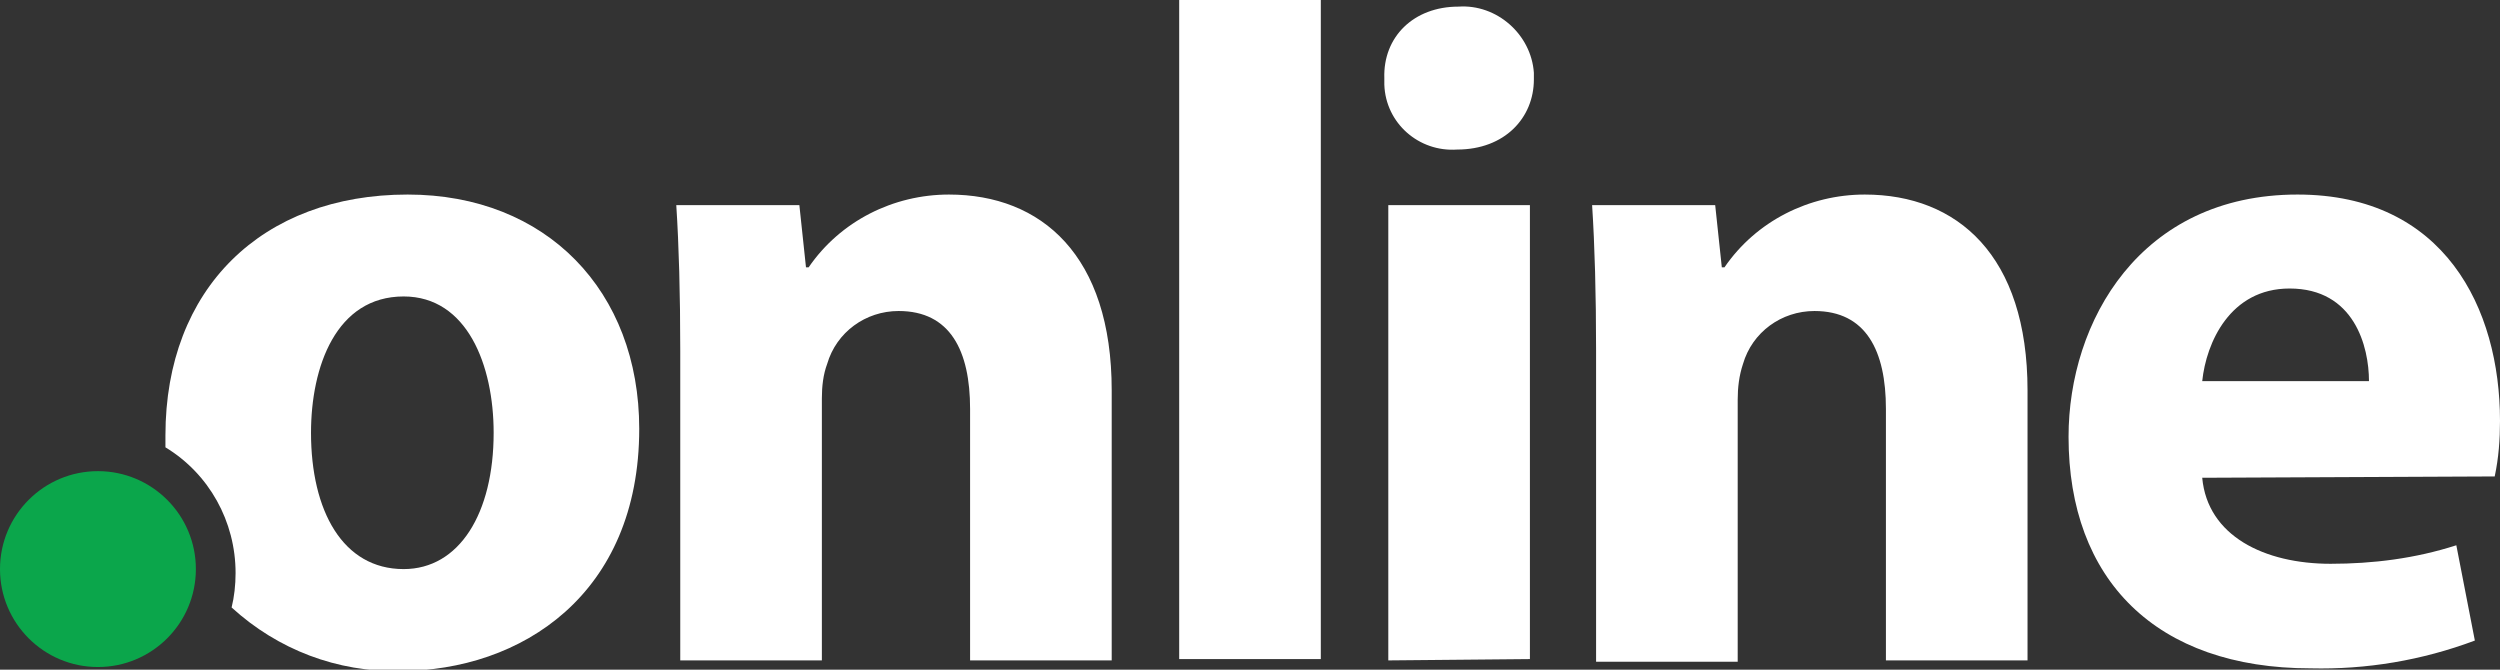 <svg version="1.1" xmlns="http://www.w3.org/2000/svg" xmlns:xlink="http://www.w3.org/1999/xlink" x="0px" y="0px"
	 viewBox="0 0 188.9 50.6" style="enable-background:new 0 0 188.9 50.6;" xml:space="preserve">
		<rect x="0" y="0" width="188.9" height="50.6" fill="#333333" stroke="none"/>
		<path class="st0" fill="#FFFFFF" d="M51.4,26.5c0-4.3-0.1-7.9-0.3-11h9.3l0.5,4.7h0.2c2.4-3.5,6.4-5.5,10.6-5.5c7,0,12.3,4.6,12.3,14.8v20.4H73.3
			v-19c0-4.4-1.5-7.4-5.4-7.4c-2.5,0-4.7,1.6-5.4,4c-0.3,0.8-0.4,1.7-0.4,2.6v19.8H51.4V26.5z"/>
		<path class="st0" fill="#FFFFFF" d="M89.1,0h10.7v49.8H89.1V0z"/>
		<path class="st0" fill="#FFFFFF" d="M115.9,6c0,2.9-2.2,5.3-5.8,5.3c-2.9,0.2-5.4-2-5.5-4.9c0-0.2,0-0.3,0-0.5c-0.1-3.1,2.2-5.4,5.6-5.4
			c2.9-0.2,5.5,2.1,5.7,5C115.9,5.7,115.9,5.9,115.9,6z M104.9,49.9V15.5h10.7v34.3L104.9,49.9z"/>
		<path class="st0" fill="#FFFFFF" d="M120.6,26.5c0-4.3-0.1-7.9-0.3-11h9.3l0.5,4.7h0.2c2.4-3.5,6.4-5.5,10.6-5.5c7,0,12.3,4.6,12.3,14.8v20.4
			h-10.7v-19c0-4.4-1.5-7.4-5.4-7.4c-2.5,0-4.7,1.6-5.4,4c-0.3,0.9-0.4,1.8-0.4,2.7v19.8h-10.7V26.5z"/>
		<path class="st0" fill="#FFFFFF" d="M166.4,36.1c0.4,4.4,4.7,6.5,9.7,6.5c3.2,0,6.4-0.4,9.5-1.4l1.4,7.2c-4,1.5-8.2,2.2-12.4,2.1
			c-11.7,0-18.3-6.7-18.3-17.5c0-8.7,5.4-18.3,17.3-18.3c11.1,0,15.3,8.6,15.3,17.1c0,1.4-0.1,2.8-0.4,4.2L166.4,36.1z M179,28.8
			c0-2.6-1.1-7-6-7c-4.5,0-6.3,4.1-6.6,7H179z"/>
		<path class="st0" fill="#FFFFFF" d="M30.8,14.7c-11,0-18.3,7.1-18.3,18.2c0,0.3,0,0.6,0,0.9c3.3,2,5.3,5.6,5.3,9.5c0,0.9-0.1,1.8-0.3,2.6
			c3.5,3.2,8,4.9,12.7,4.8c9.2,0,18.1-5.8,18.1-18.3C48.3,22,41.3,14.7,30.8,14.7z M30.5,43c-4.6,0-7-4.4-7-10.3
			c0-5,1.9-10.3,7-10.3c4.8,0,6.8,5.2,6.8,10.3C37.3,38.8,34.7,43,30.5,43z"/>
		<circle class="st1" fill="#0BA64B" cx="7.4" cy="43" r="7.4"/>
</svg>
